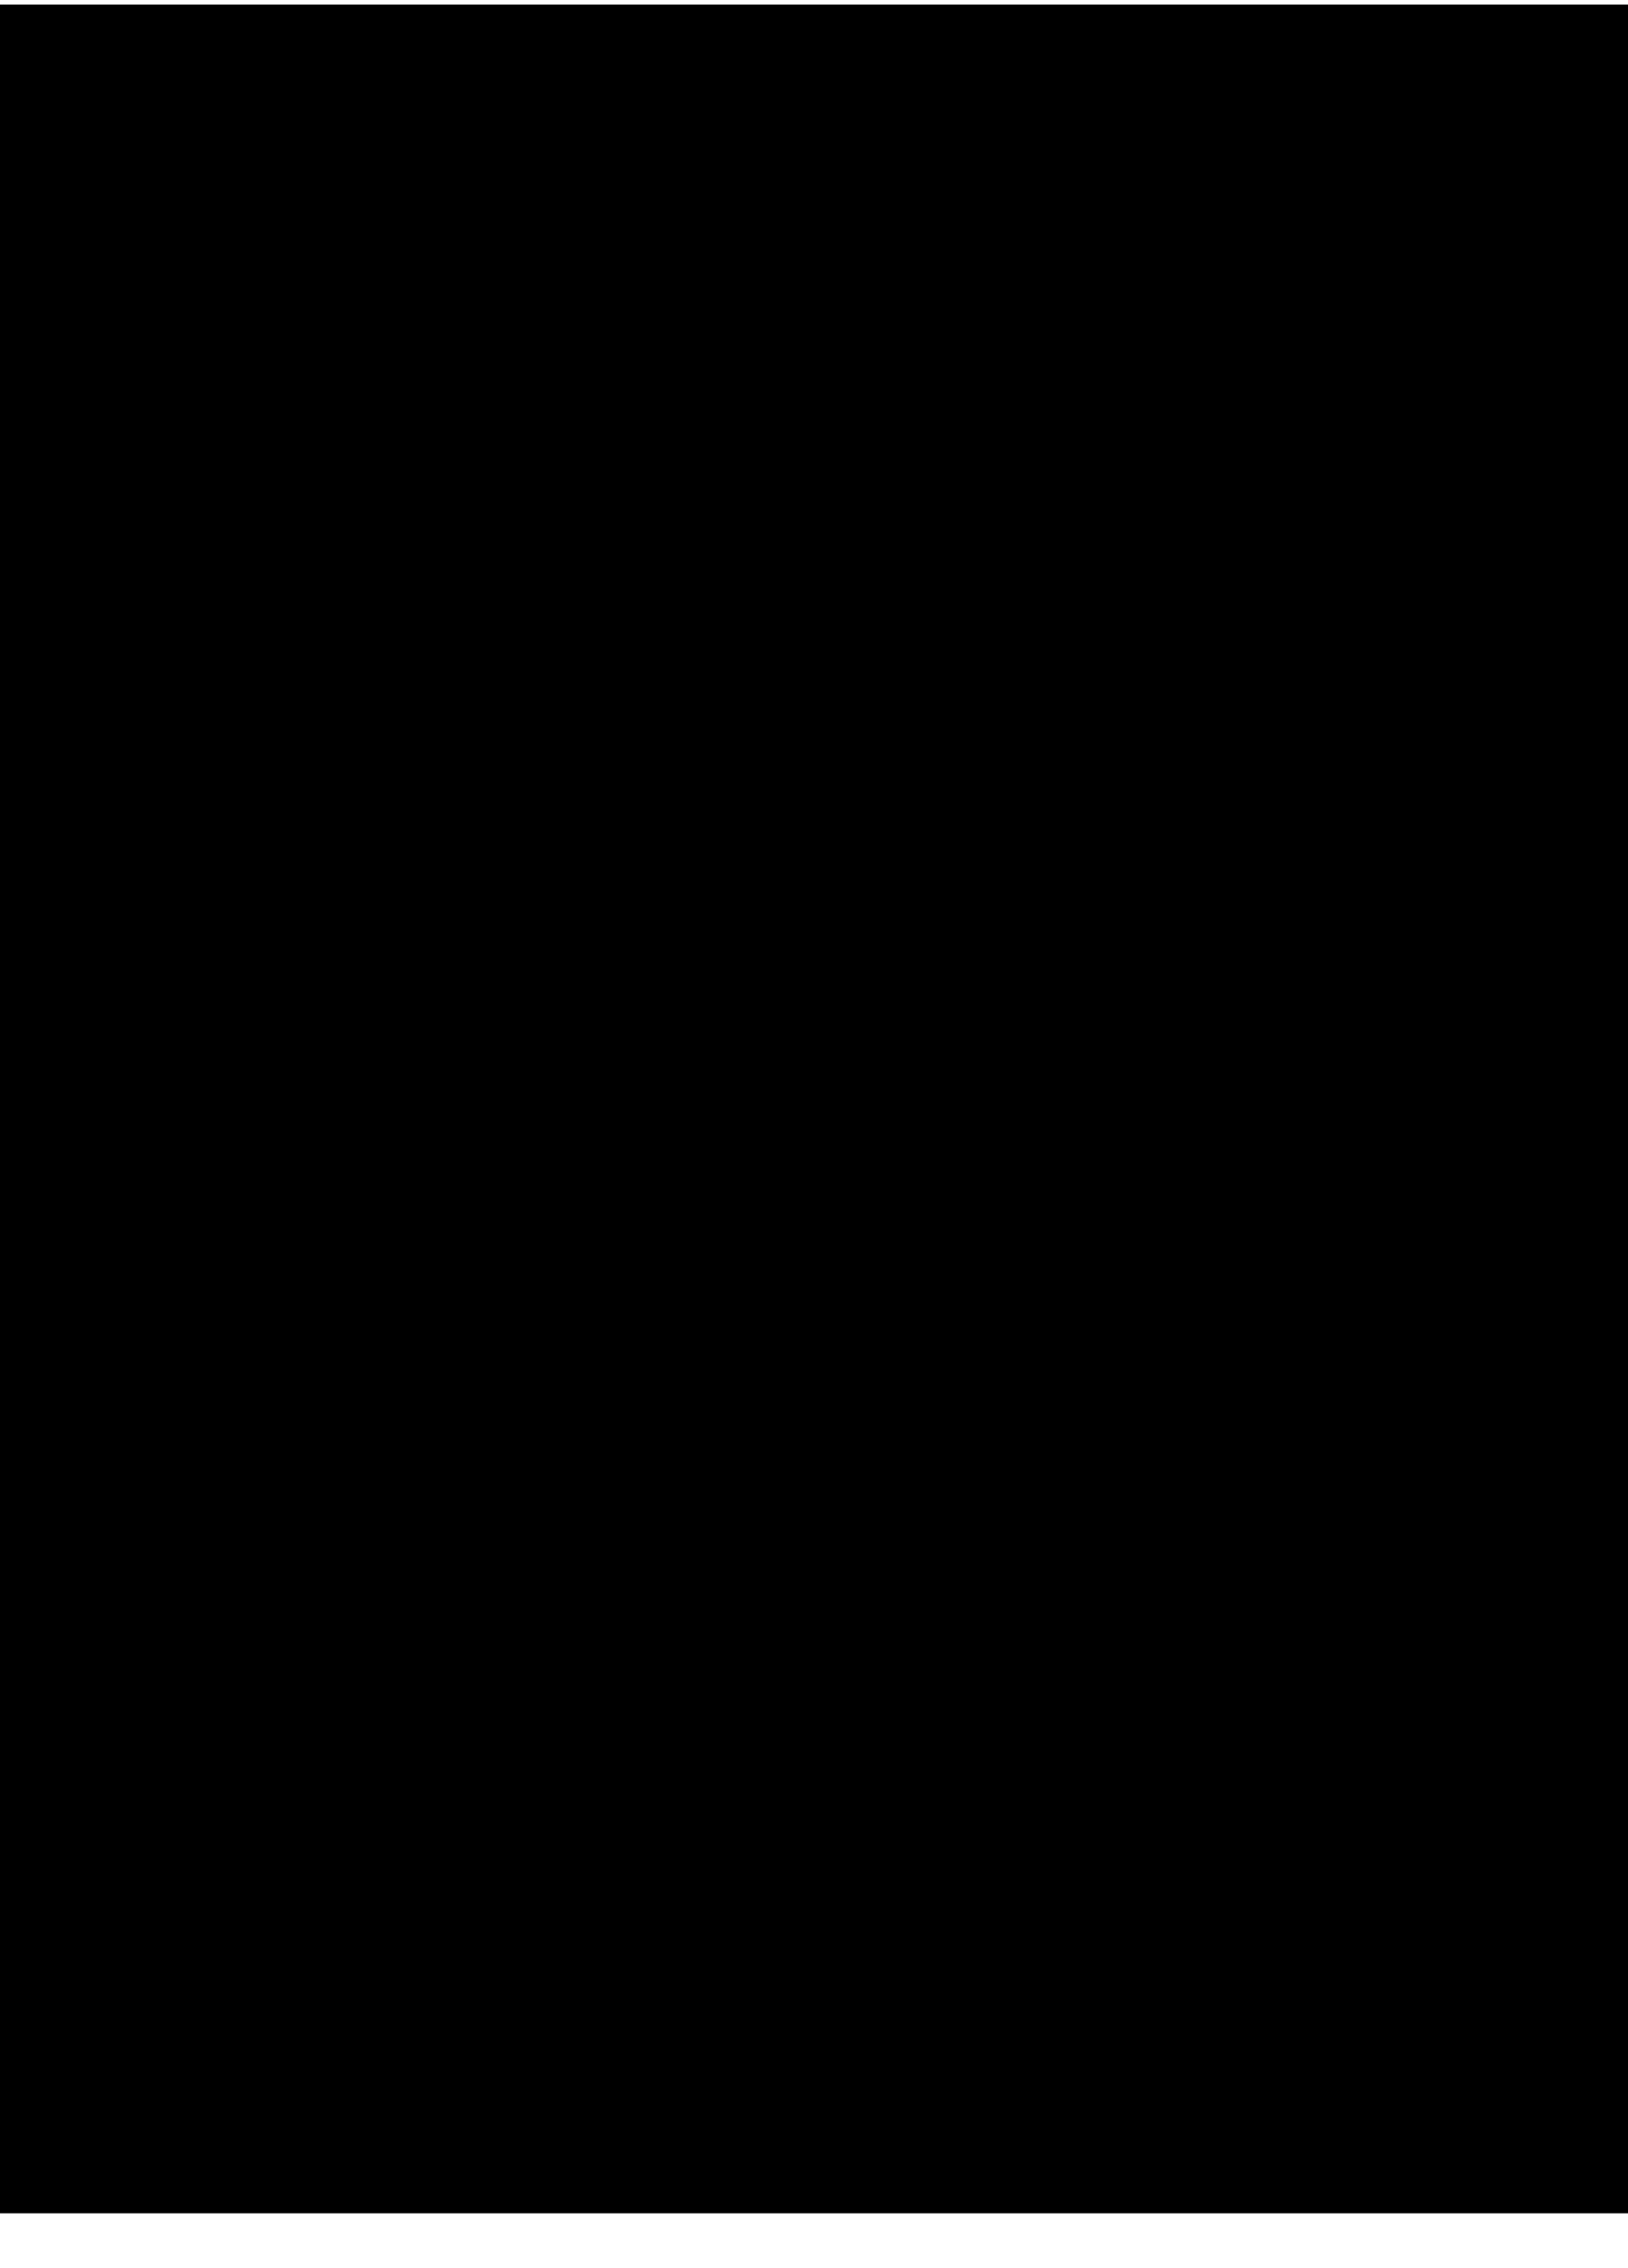 <?xml version="1.0" encoding="UTF-8"?>
<!DOCTYPE svg PUBLIC '-//W3C//DTD SVG 1.0//EN'
          'http://www.w3.org/TR/2001/REC-SVG-20010904/DTD/svg10.dtd'>
<svg height="227" stroke="#000" stroke-linecap="square" stroke-miterlimit="10" viewBox="0 0 163.4 226.61" width="163" xmlns="http://www.w3.org/2000/svg" xmlns:xlink="http://www.w3.org/1999/xlink"
><defs
  ><clipPath id="a"
    ><path d="M0 0V221.61H163.4V0Z"
    /></clipPath
    ><clipPath clip-path="url(#a)" id="b"
    ><path d="M-370.66 221.61h1440v-810h-1440Z"
    /></clipPath
    ><clipPath clip-path="url(#b)" id="e"
    ><path d="M123.2 4.65H575.45V221.61H123.2Z"
    /></clipPath
    ><clipPath id="c"
    ><path d="M0 0V221.61H163.4V0Z"
    /></clipPath
    ><clipPath clip-path="url(#c)" id="d"
    ><path d="M-370.66 221.61h1440v-810h-1440Z"
    /></clipPath
    ><clipPath clip-path="url(#d)" id="f"
    ><path d="M-7.69 71.59h153v138h-153Z"
    /></clipPath
  ></defs
  ><g
  ><g fill="#54BA61" stroke="none" stroke-linecap="butt" stroke-miterlimit="4" stroke-width="3"
    ><path clip-path="url(#e)" d="M150.41 44.05c-2.46-.77-4.46-1.84-5.84-3.23s-2.15-2.92-2.15-4.61V5h-3.23V36.21c0 3.38-3.07 6.46-7.99 7.99s-7.99 4.61-7.99 7.99V281.25c0 3.38 3.07 6.46 7.99 7.99s7.99 4.61 7.99 7.99v31.21h3.23V297.24c0-1.69.77-3.23 2.15-4.61s3.38-2.46 5.84-3.23c4.92-1.54 7.99-4.61 7.99-7.99V52.35c0-3.69-3.23-6.76-7.99-8.3Z"
      /><path clip-path="url(#e)" d="M123.2 274.95l35.2-18.91V78.33L123.2 58.19V274.95Z" fill="#3C7B4D"
      /><path clip-path="url(#f)" d="M145.39 140.61c0 38.08-30.87 68.94-68.94 68.94S5 178.69 5 140.61 38.37 71.67 76.44 71.67s68.94 30.87 68.94 68.94Zm0 0c0 38.08-30.87 68.94-68.94 68.94S5 178.69 5 140.61 38.37 71.67 76.44 71.67s68.94 30.87 68.94 68.94Z" fill="#285336"
    /></g
  ></g
></svg
>
